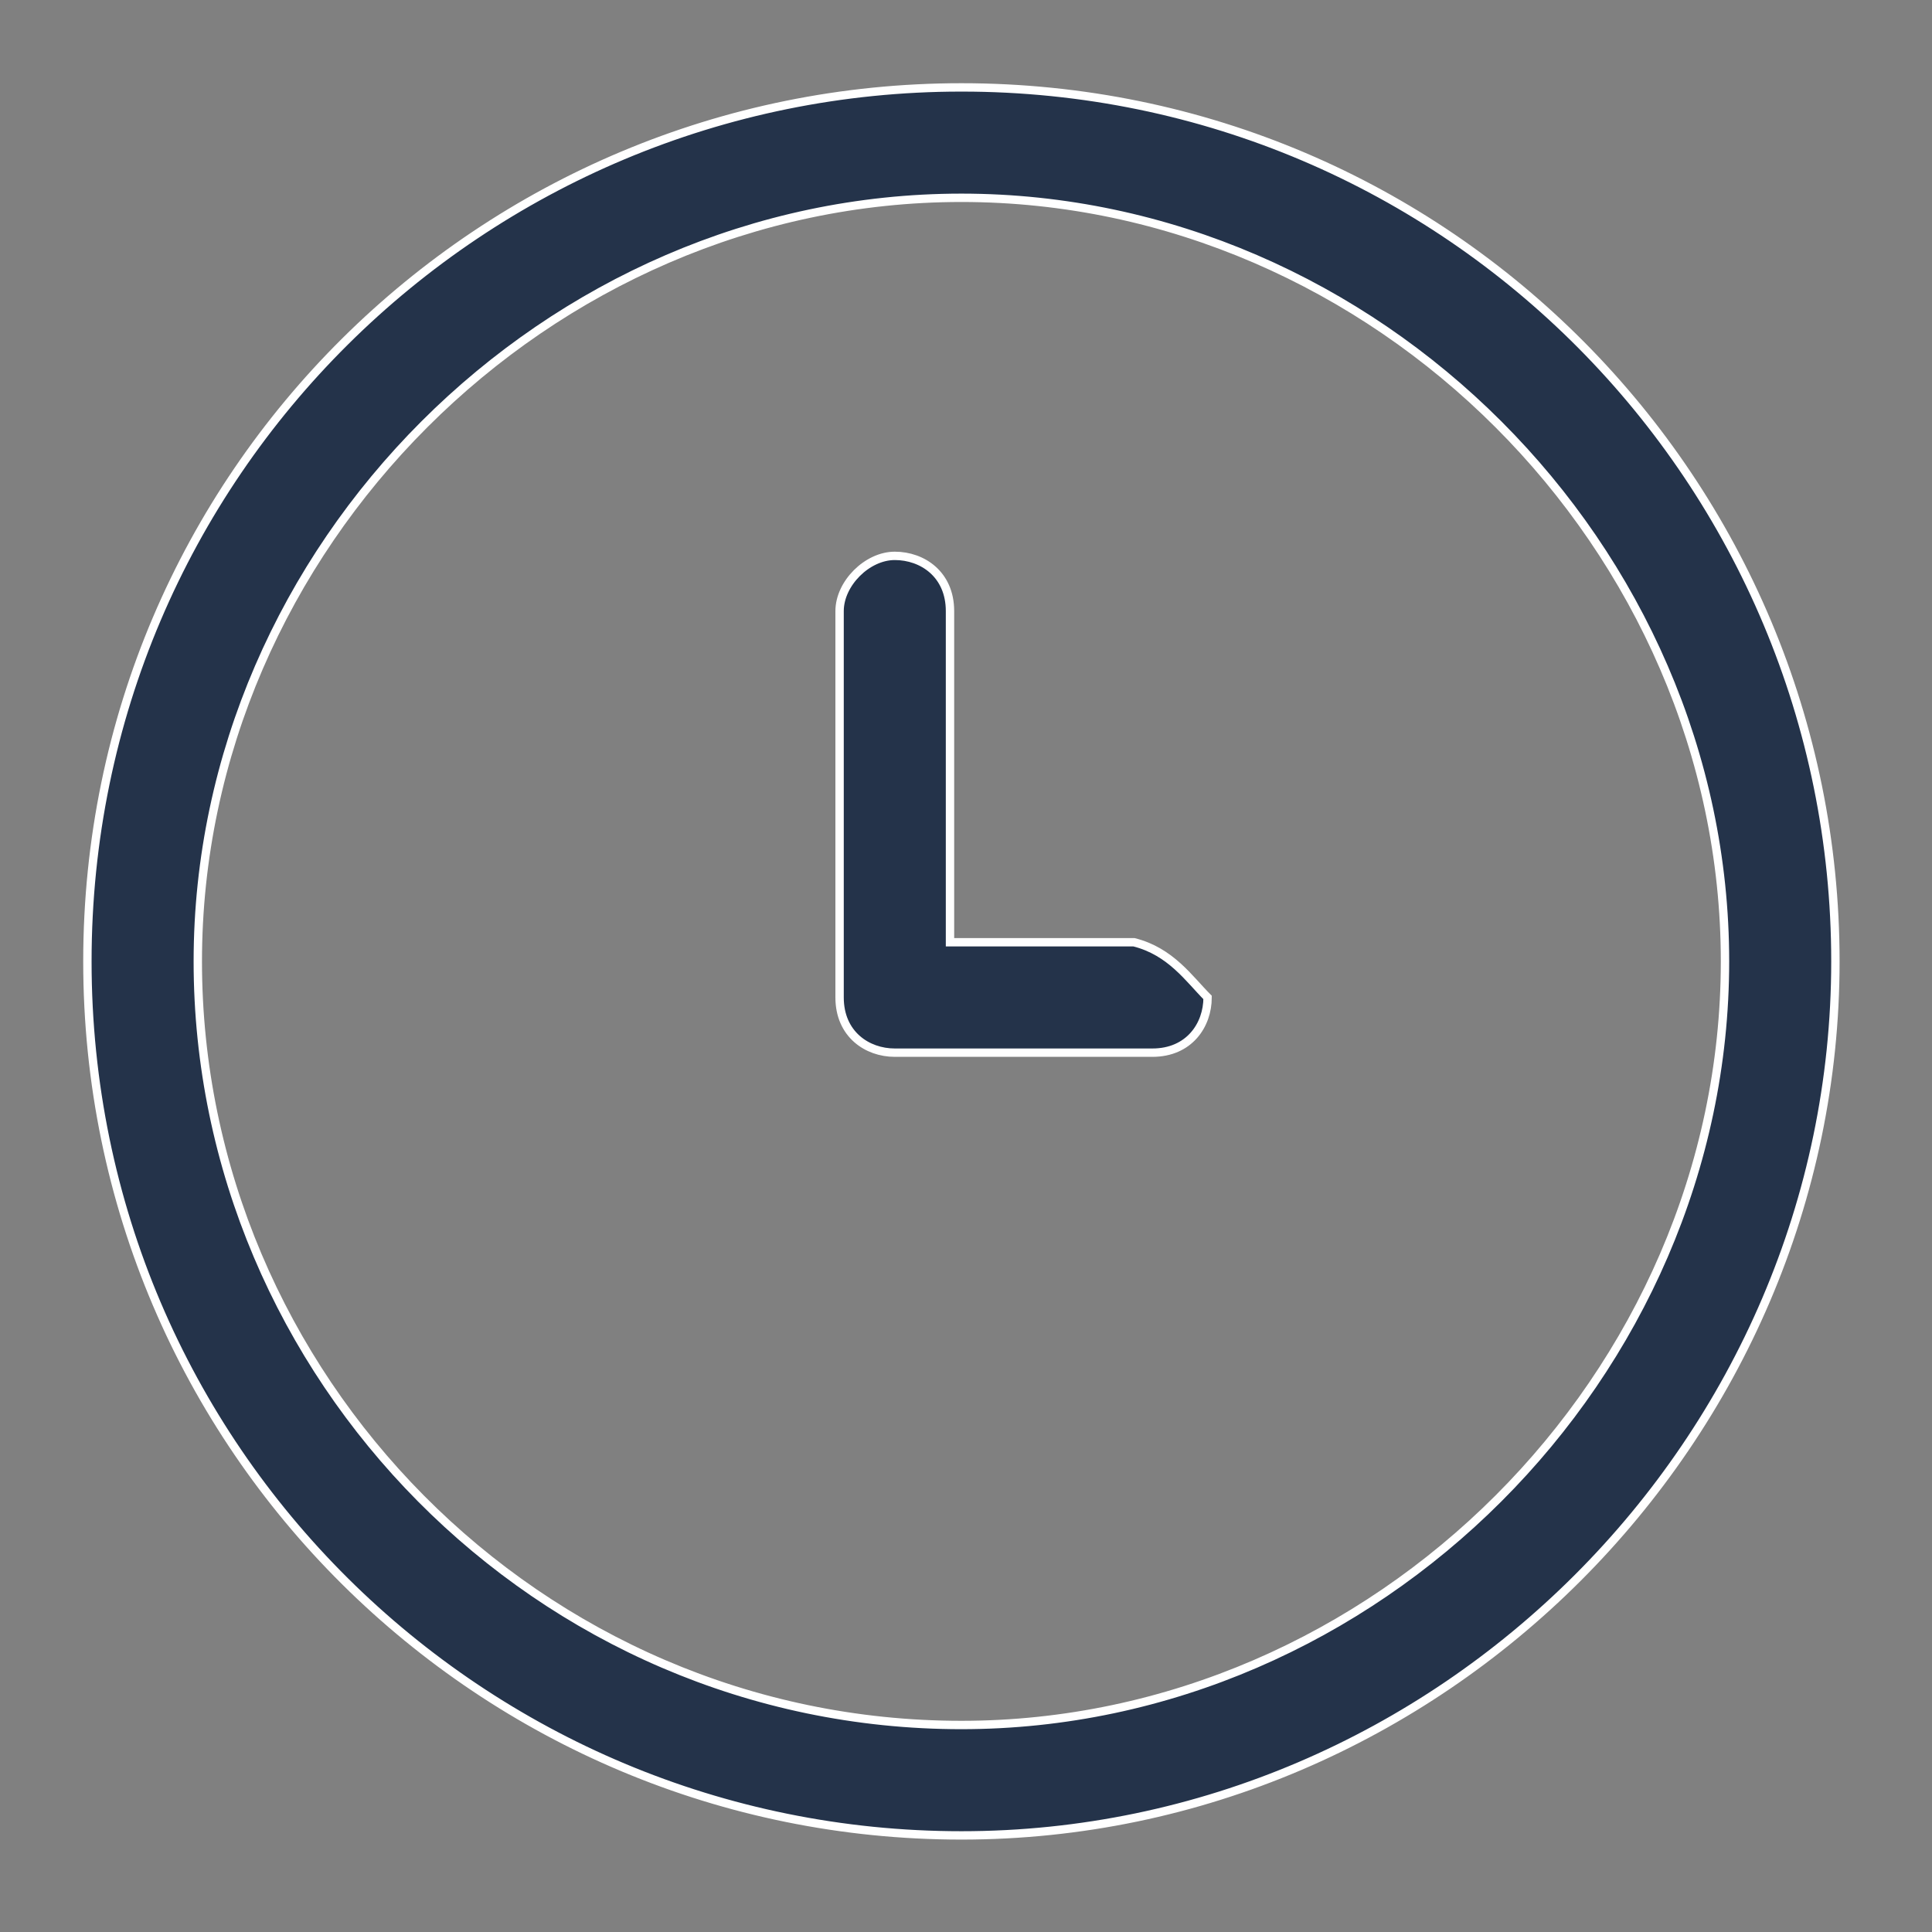 <?xml version="1.0" encoding="utf-8"?>
<!-- Generator: Adobe Illustrator 27.3.1, SVG Export Plug-In . SVG Version: 6.00 Build 0)  -->
<svg version="1.1" id="Calque_1" xmlns="http://www.w3.org/2000/svg" xmlns:xlink="http://www.w3.org/1999/xlink" x="0px" y="0px"
	 viewBox="0 0 21 21" style="enable-background:new 0 0 21 21;" xml:space="preserve">
<rect x="0" y="0" width="21" height="21" fill="#808080" stroke="none"/>
<style type="text/css">
	.st0{fill:#24334A;stroke:#FFFFFF;stroke-width:9.093213e-02;}
</style>
<g id="minute" transform="translate(0.15 0.15)">
	<g id="Groupe_1571">
		<g id="Groupe_1570">
			<path id="Tracé_1618" class="st0" d="M10.3,0.8c-5.2,0-9.5,4.2-9.5,9.5s4.3,9.5,9.5,9.5s9.5-4.3,9.5-9.5S15.6,0.8,10.3,0.8
				C10.3,0.7,10.3,0.7,10.3,0.8z M10.3,18.6c-4.6,0-8.3-3.8-8.3-8.3s3.8-8.3,8.3-8.3s8.3,3.8,8.3,8.3S14.8,18.6,10.3,18.6z"/>
		</g>
	</g>
	<g id="Groupe_1573" transform="translate(8.976 5.692)">
		<g id="Groupe_1572">
			<path id="Tracé_1619" class="st0" d="M3.2,4.4h-2V0.8c0-0.4-0.3-0.6-0.6-0.6s-0.6,0.3-0.6,0.6l0,0v4.2c0,0.4,0.3,0.6,0.6,0.6
				h2.8c0.4,0,0.6-0.3,0.6-0.6C3.8,4.8,3.6,4.5,3.2,4.4L3.2,4.4L3.2,4.4z"/>
		</g>
	</g>
</g>
</svg>
